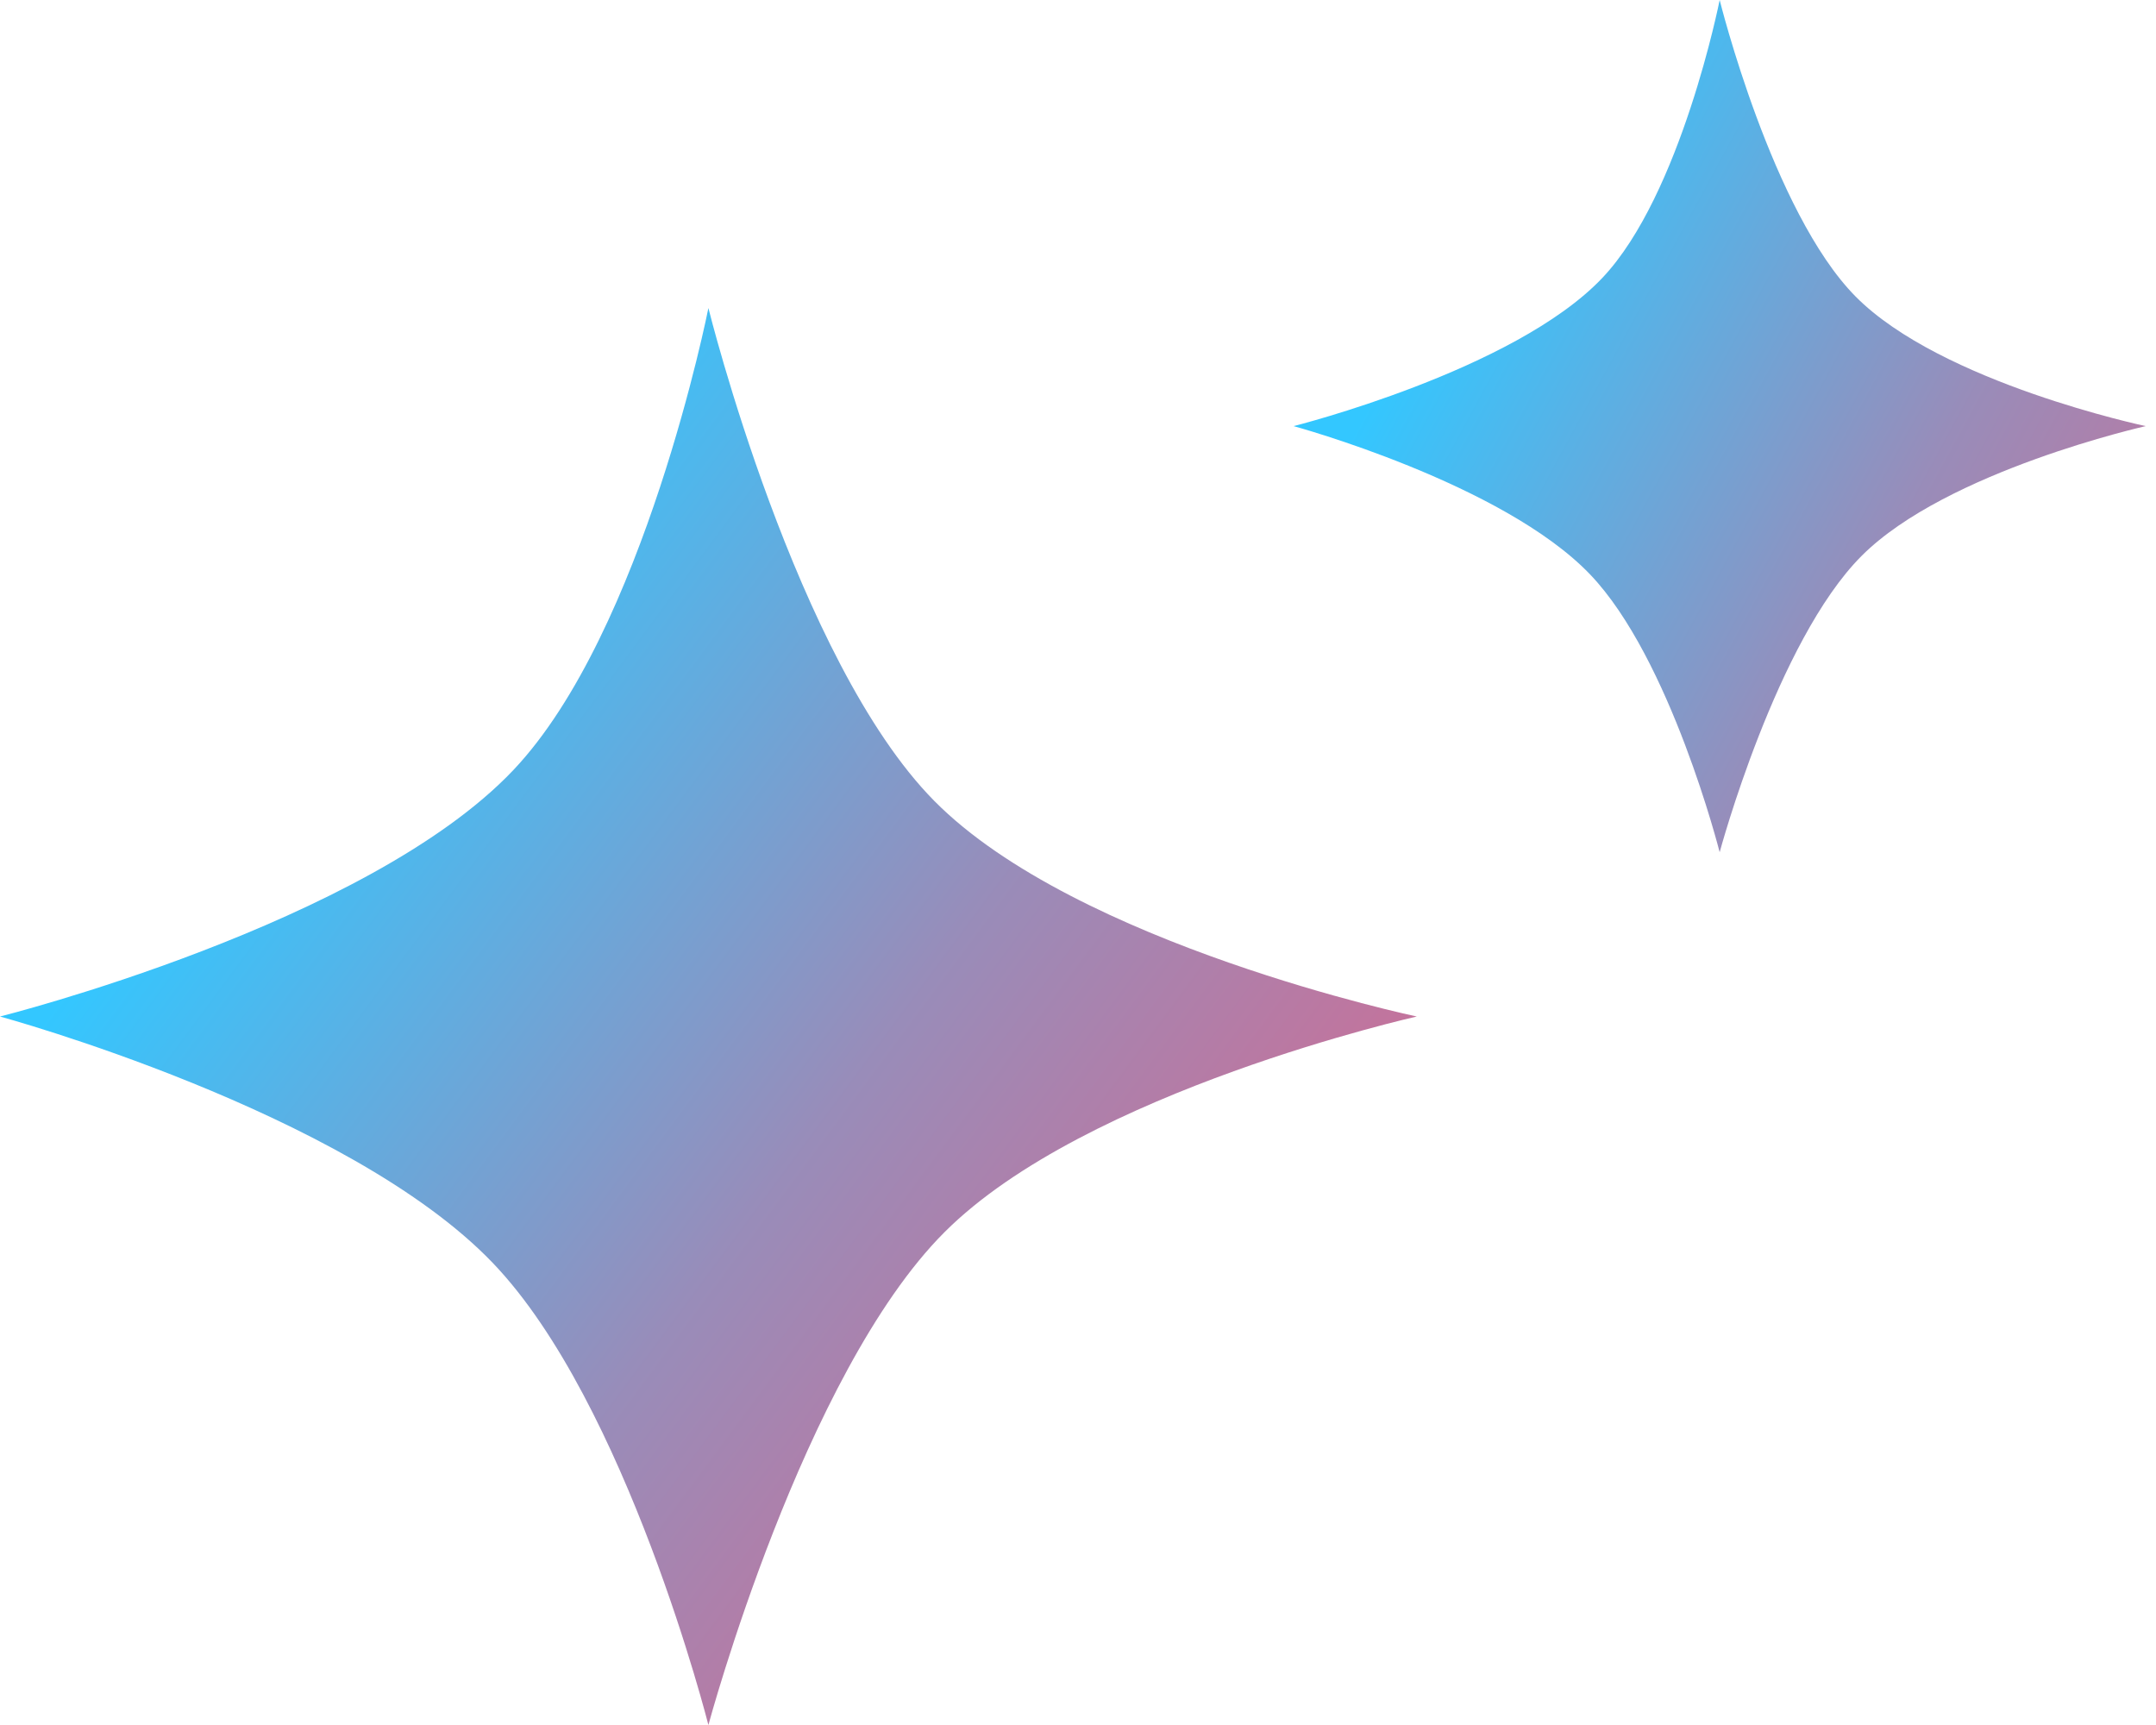 <svg xmlns="http://www.w3.org/2000/svg" width="105" height="84" viewBox="0 0 105 84" fill="none"><path d="M34.5 15C34.5 15 38.76 32.184 45.5 39C52.43 46.009 69 49.5 69 49.5C69 49.5 52.894 53.106 46 60C39.106 66.894 34.5 84 34.5 84C34.5 84 30.535 68.32 24 61.5C16.91 54.102 1.13874e-06 49.5 1.13874e-06 49.5C1.13874e-06 49.5 17.883 45.013 25 37.5C31.38 30.766 34.5 15 34.5 15Z" fill="url(#paint0_linear_31_5)"></path><path d="M83.75 0C83.75 0 86.312 10.335 90.366 14.435C94.534 18.65 104.5 20.75 104.5 20.75C104.5 20.75 94.813 22.919 90.667 27.065C86.52 31.212 83.75 41.5 83.75 41.5C83.75 41.5 81.365 32.069 77.435 27.967C73.171 23.518 63 20.75 63 20.75C63 20.75 73.755 18.051 78.036 13.533C81.873 9.482 83.75 0 83.75 0Z" fill="url(#paint1_linear_31_5)"></path><defs><linearGradient id="paint0_linear_31_5" x1="79" y1="84" x2="13" y2="35" gradientUnits="userSpaceOnUse"><stop stop-color="#FF5073"></stop><stop offset="0.591" stop-color="#998CB9"></stop><stop offset="1" stop-color="#33C7FF"></stop></linearGradient><linearGradient id="paint1_linear_31_5" x1="126" y1="42" x2="70.819" y2="12.029" gradientUnits="userSpaceOnUse"><stop stop-color="#FF5073"></stop><stop offset="0.591" stop-color="#998CB9"></stop><stop offset="1" stop-color="#33C7FF"></stop></linearGradient></defs></svg>